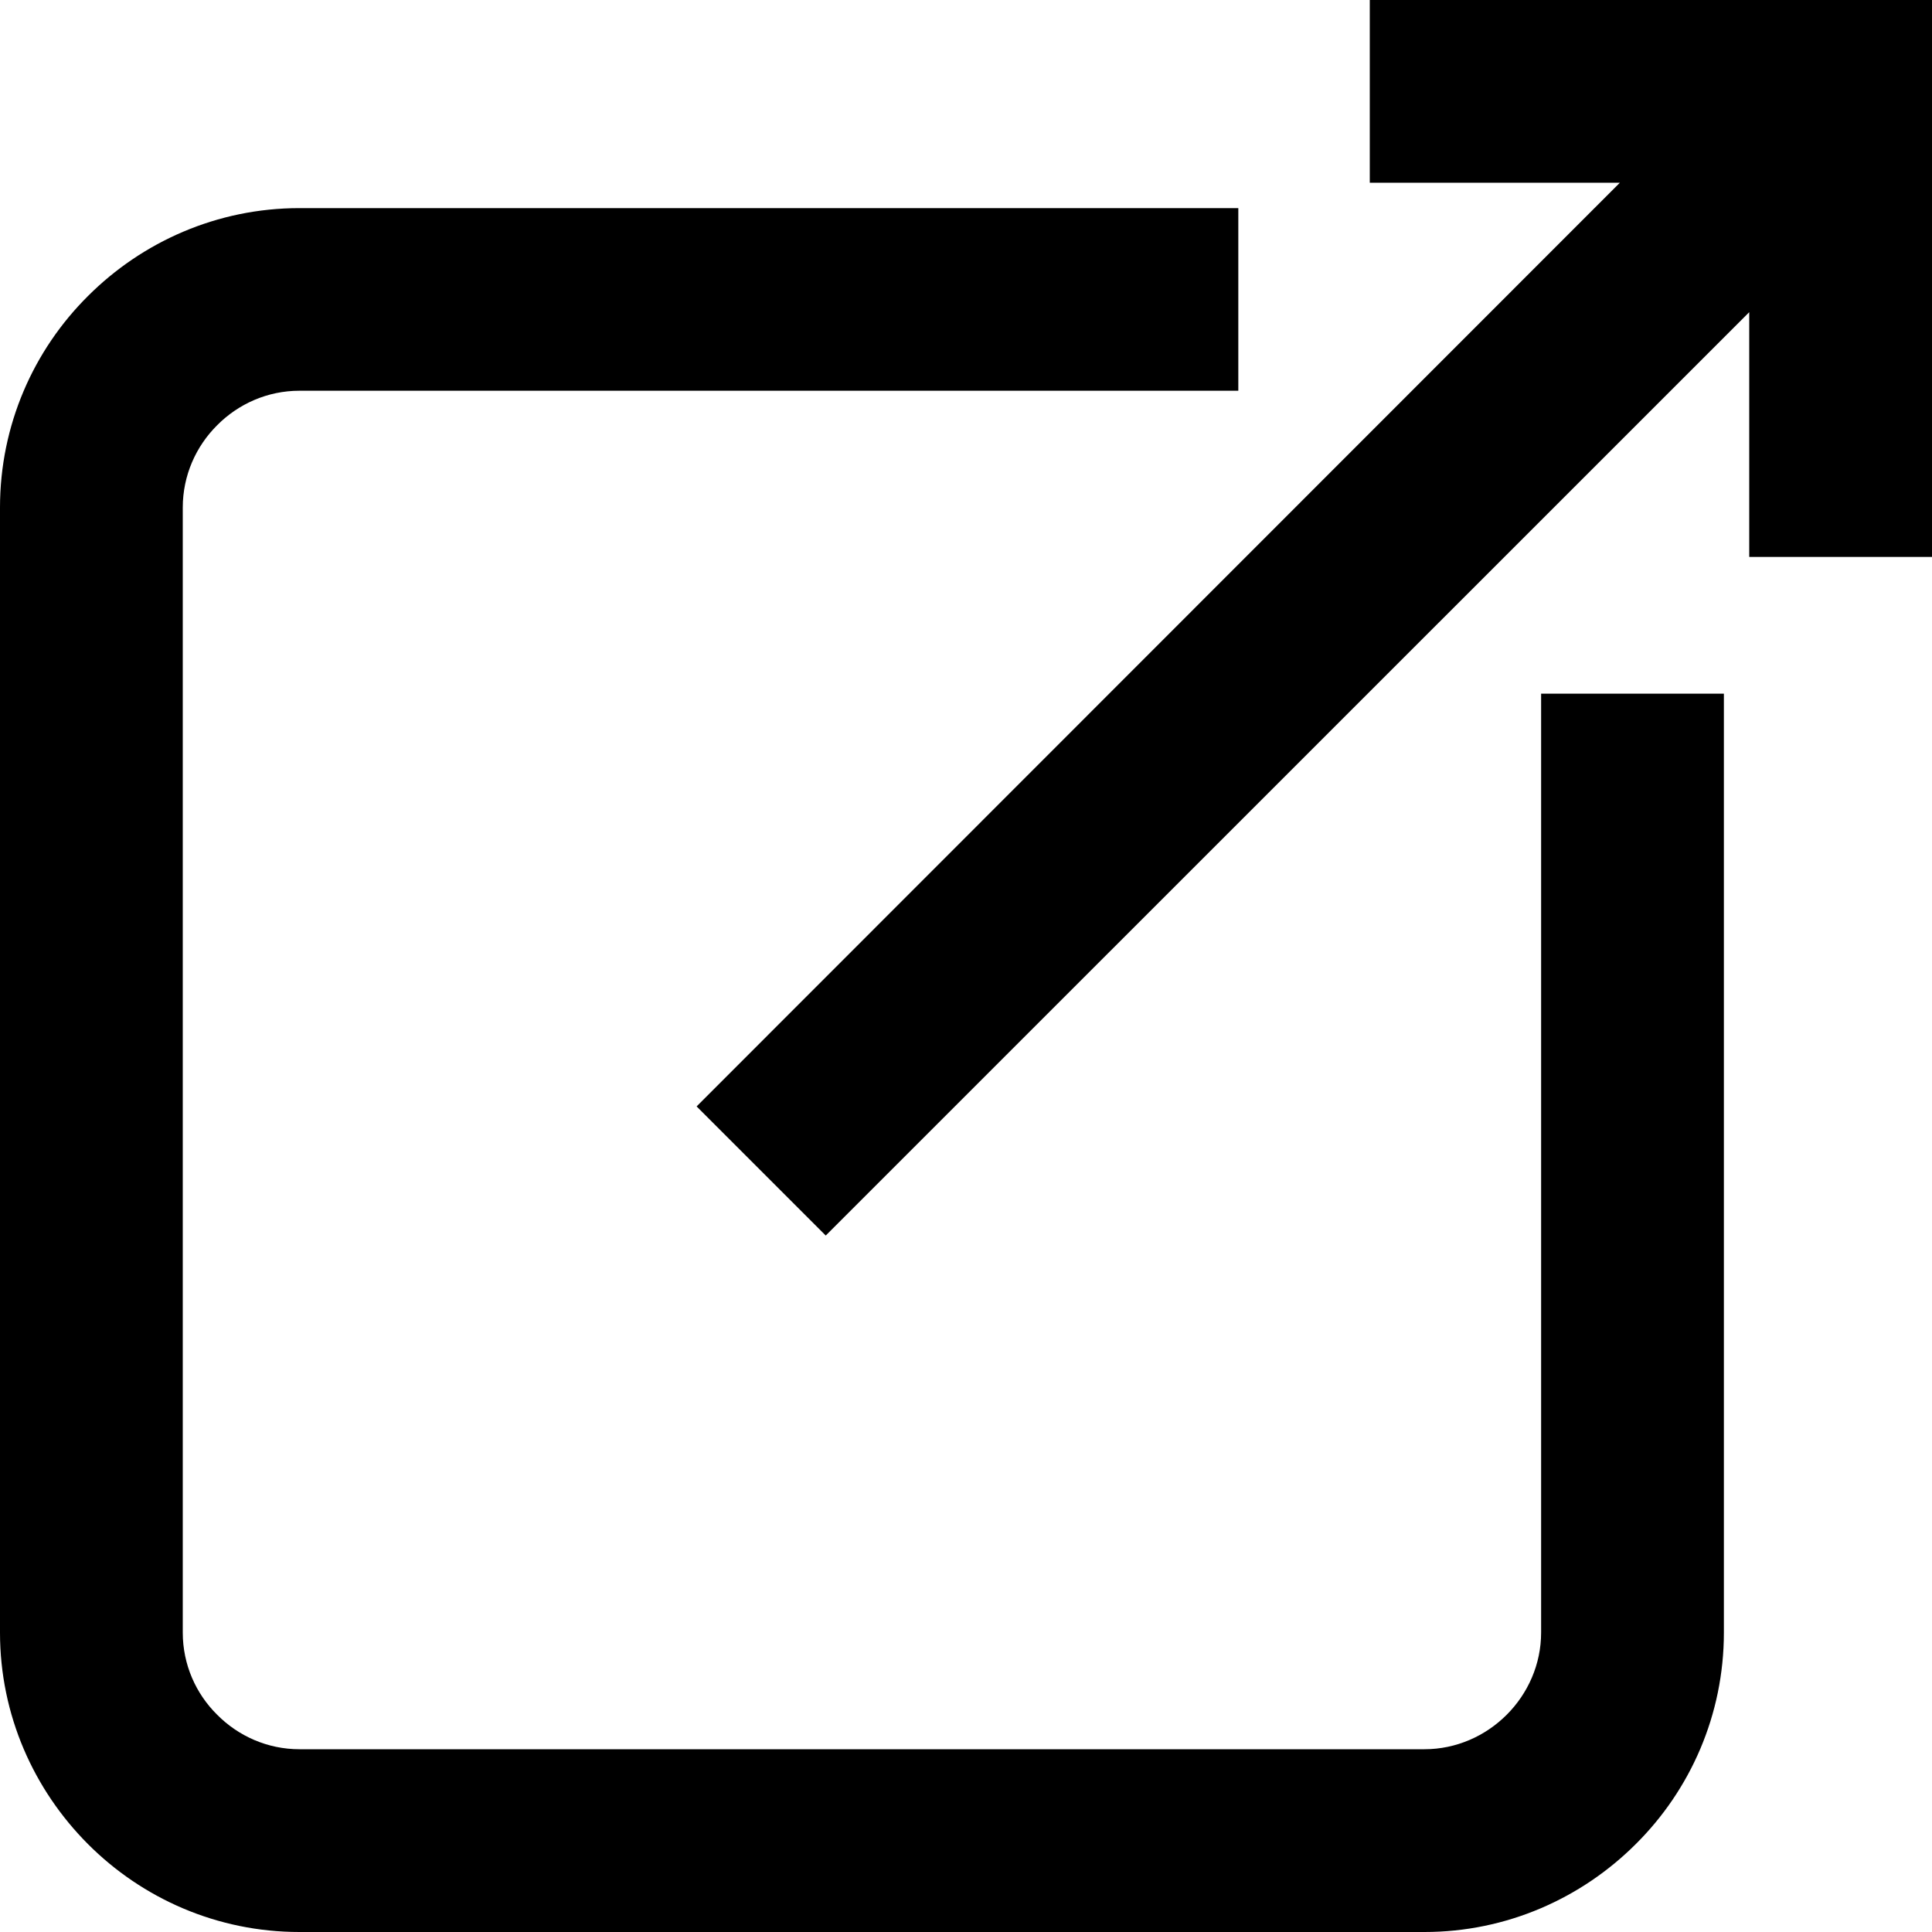<?xml version="1.0" encoding="UTF-8"?><svg id="b" xmlns="http://www.w3.org/2000/svg" width="13.182" height="13.182" viewBox="0 0 13.182 13.182"><g id="c"><path d="M9.346,0h3.836v3.8h-1.247v-1.67l-6.301,6.3-.881-.881L11.052,1.247h-1.706V0ZM11.762,4.733v6.406c0,.562-.229,1.073-.6,1.442-.37.37-.881.601-1.443.601H2.043c-.562,0-1.073-.229-1.443-.6s-.6-.881-.6-1.443V3.463c0-.563.229-1.074.6-1.443.37-.37.881-.6,1.443-.6h6.406v1.246H2.043c-.218,0-.417.09-.561.235-.145.144-.235.343-.235.562v7.676c0,.218.089.417.235.561.144.145.343.235.561.235h7.676c.218,0,.417-.091.561-.235.145-.145.235-.344.235-.561v-6.406h1.247Z"/></g></svg>